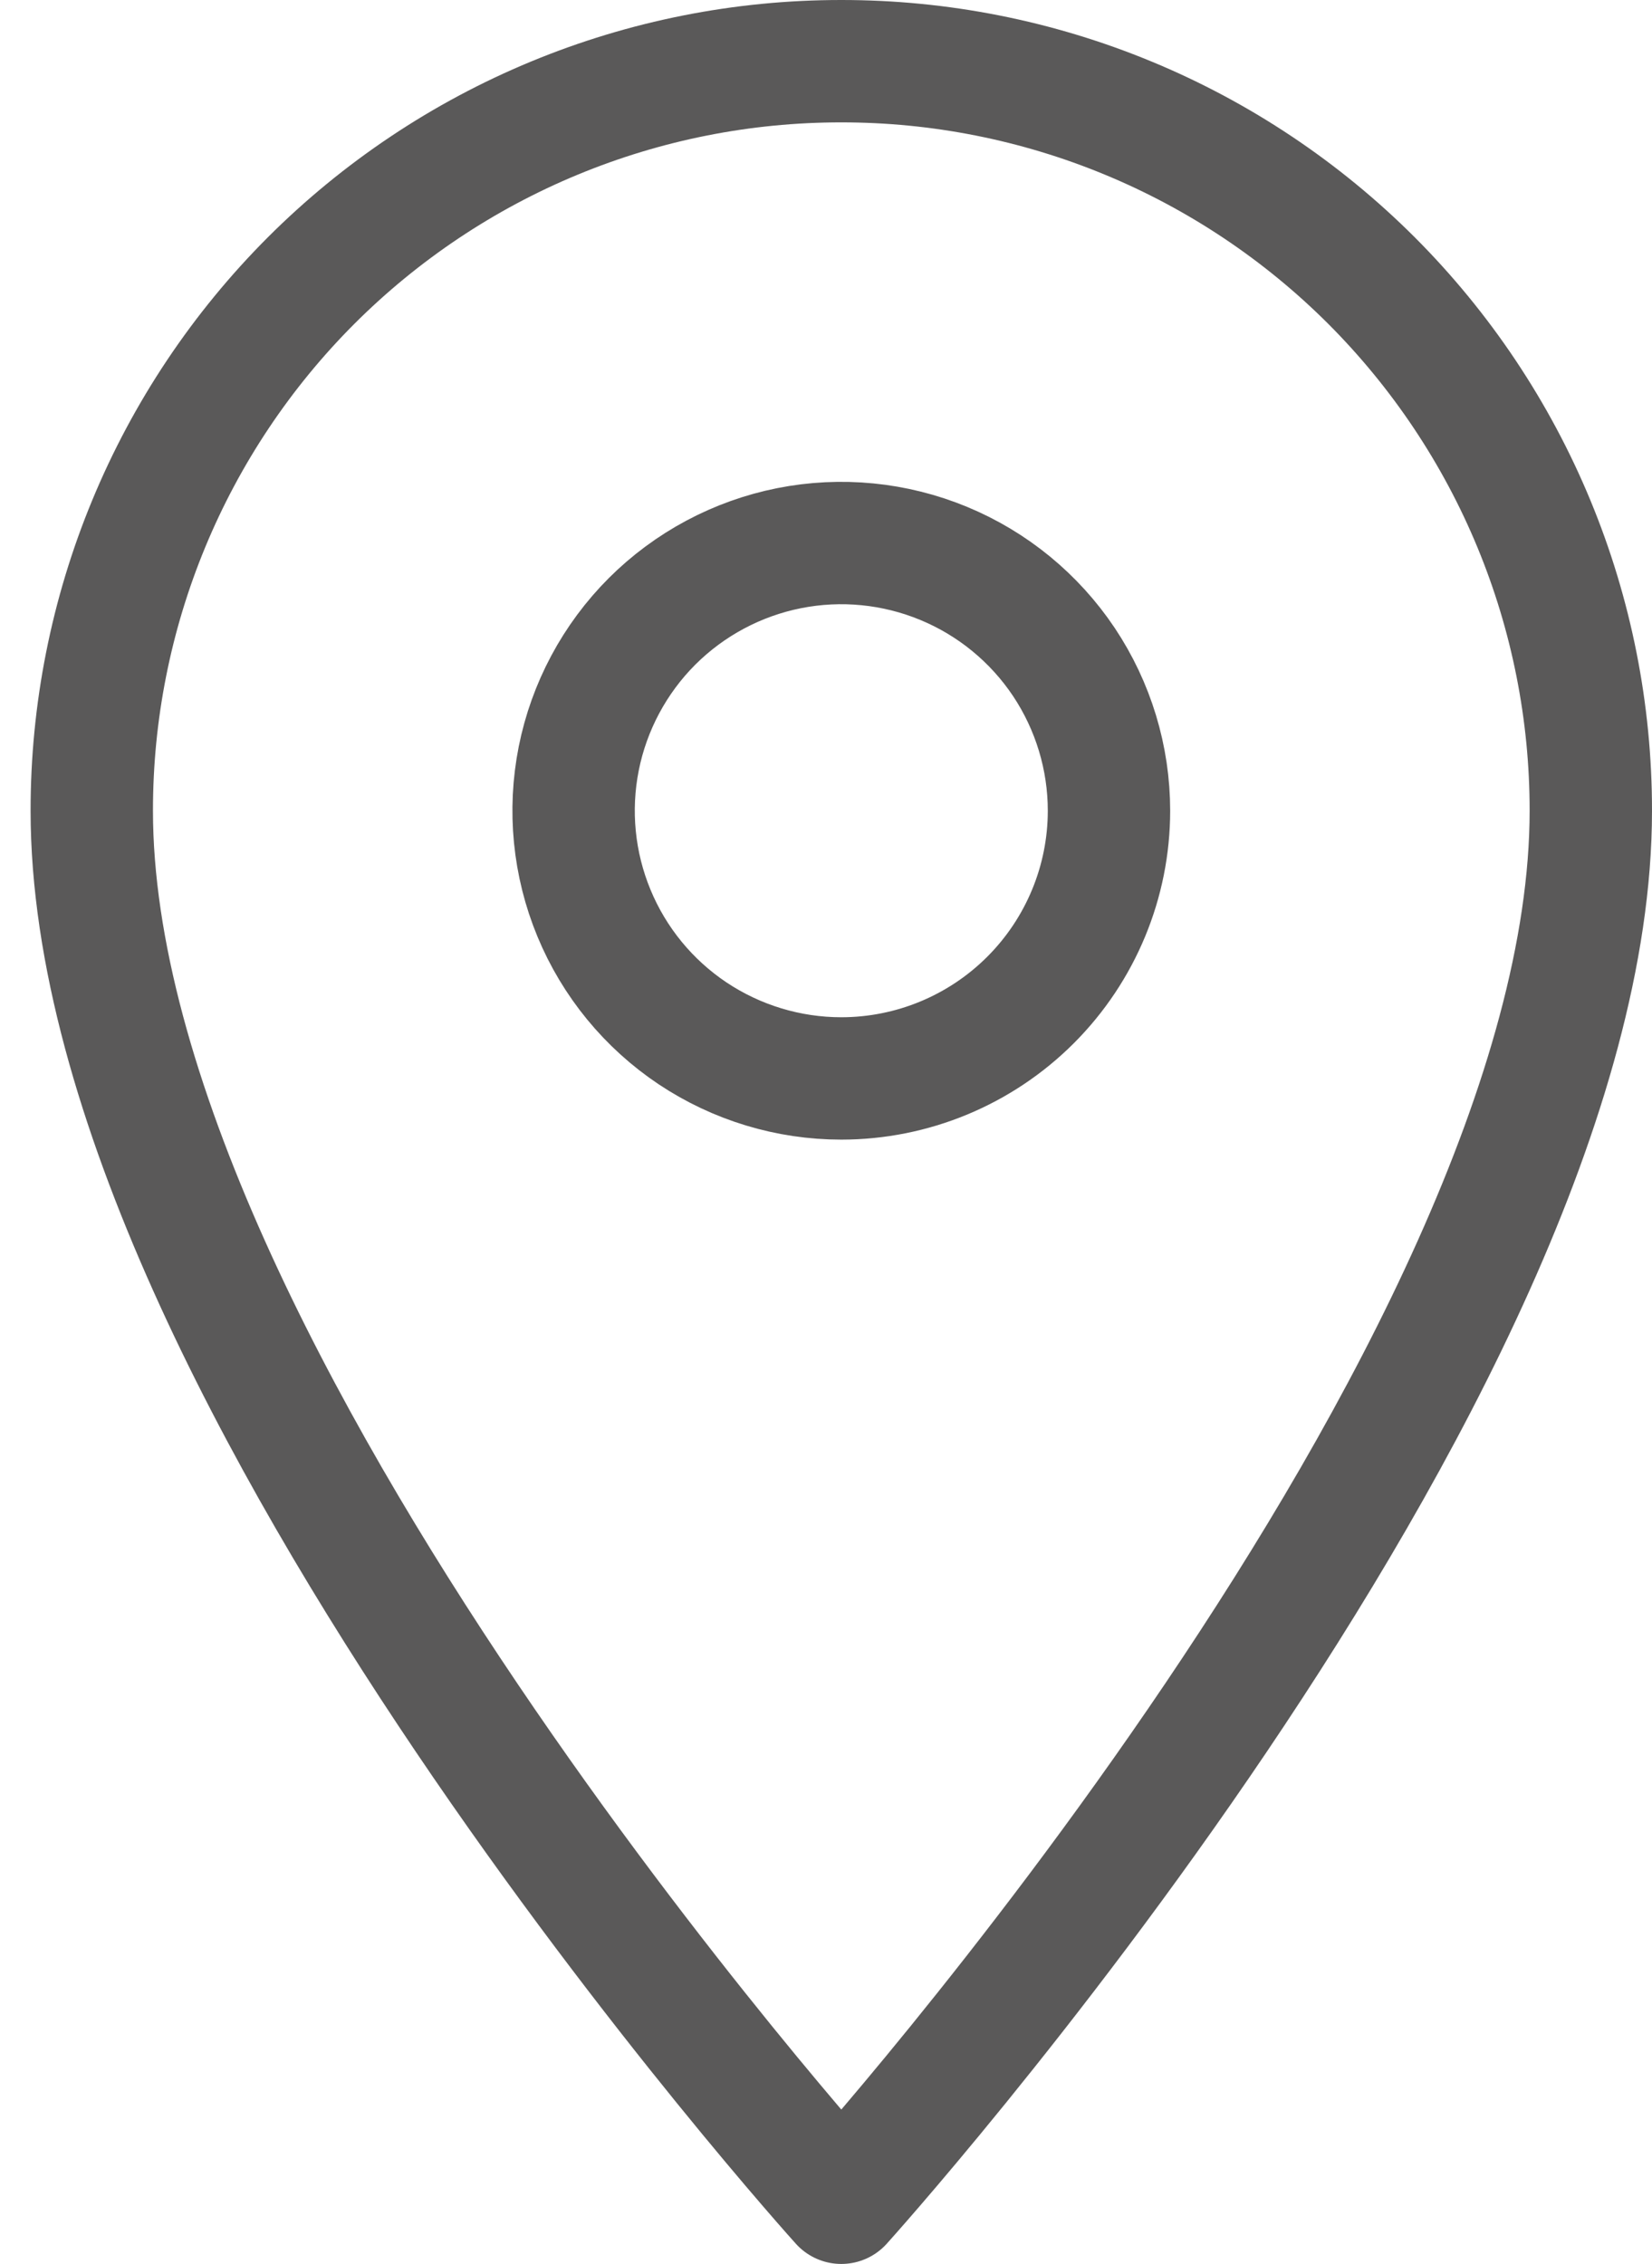 <svg width="27" height="37" viewBox="0 0 27 37" fill="none" xmlns="http://www.w3.org/2000/svg">
<path d="M13.75 1C12.141 0.999 10.547 1.315 9.061 1.93C7.574 2.545 6.223 3.448 5.085 4.585C3.948 5.723 3.045 7.074 2.43 8.561C1.815 10.047 1.499 11.641 1.5 13.25C1.5 22.438 13.75 36 13.75 36C13.75 36 26 22.438 26 13.25C26.001 11.641 25.685 10.047 25.07 8.561C24.455 7.074 23.552 5.723 22.415 4.585C21.277 3.448 19.926 2.545 18.439 1.93C16.953 1.315 15.359 0.999 13.75 1ZM13.75 17.625C12.885 17.625 12.039 17.368 11.319 16.888C10.6 16.407 10.039 15.724 9.708 14.924C9.377 14.125 9.29 13.245 9.459 12.396C9.628 11.548 10.045 10.768 10.656 10.156C11.268 9.545 12.048 9.128 12.896 8.959C13.745 8.79 14.625 8.877 15.424 9.208C16.224 9.539 16.907 10.1 17.388 10.819C17.868 11.539 18.125 12.385 18.125 13.25C18.125 14.41 17.663 15.523 16.843 16.343C16.023 17.163 14.91 17.625 13.75 17.625Z" stroke="#5A5959" stroke-width="2" stroke-linejoin="round"/>
</svg>
